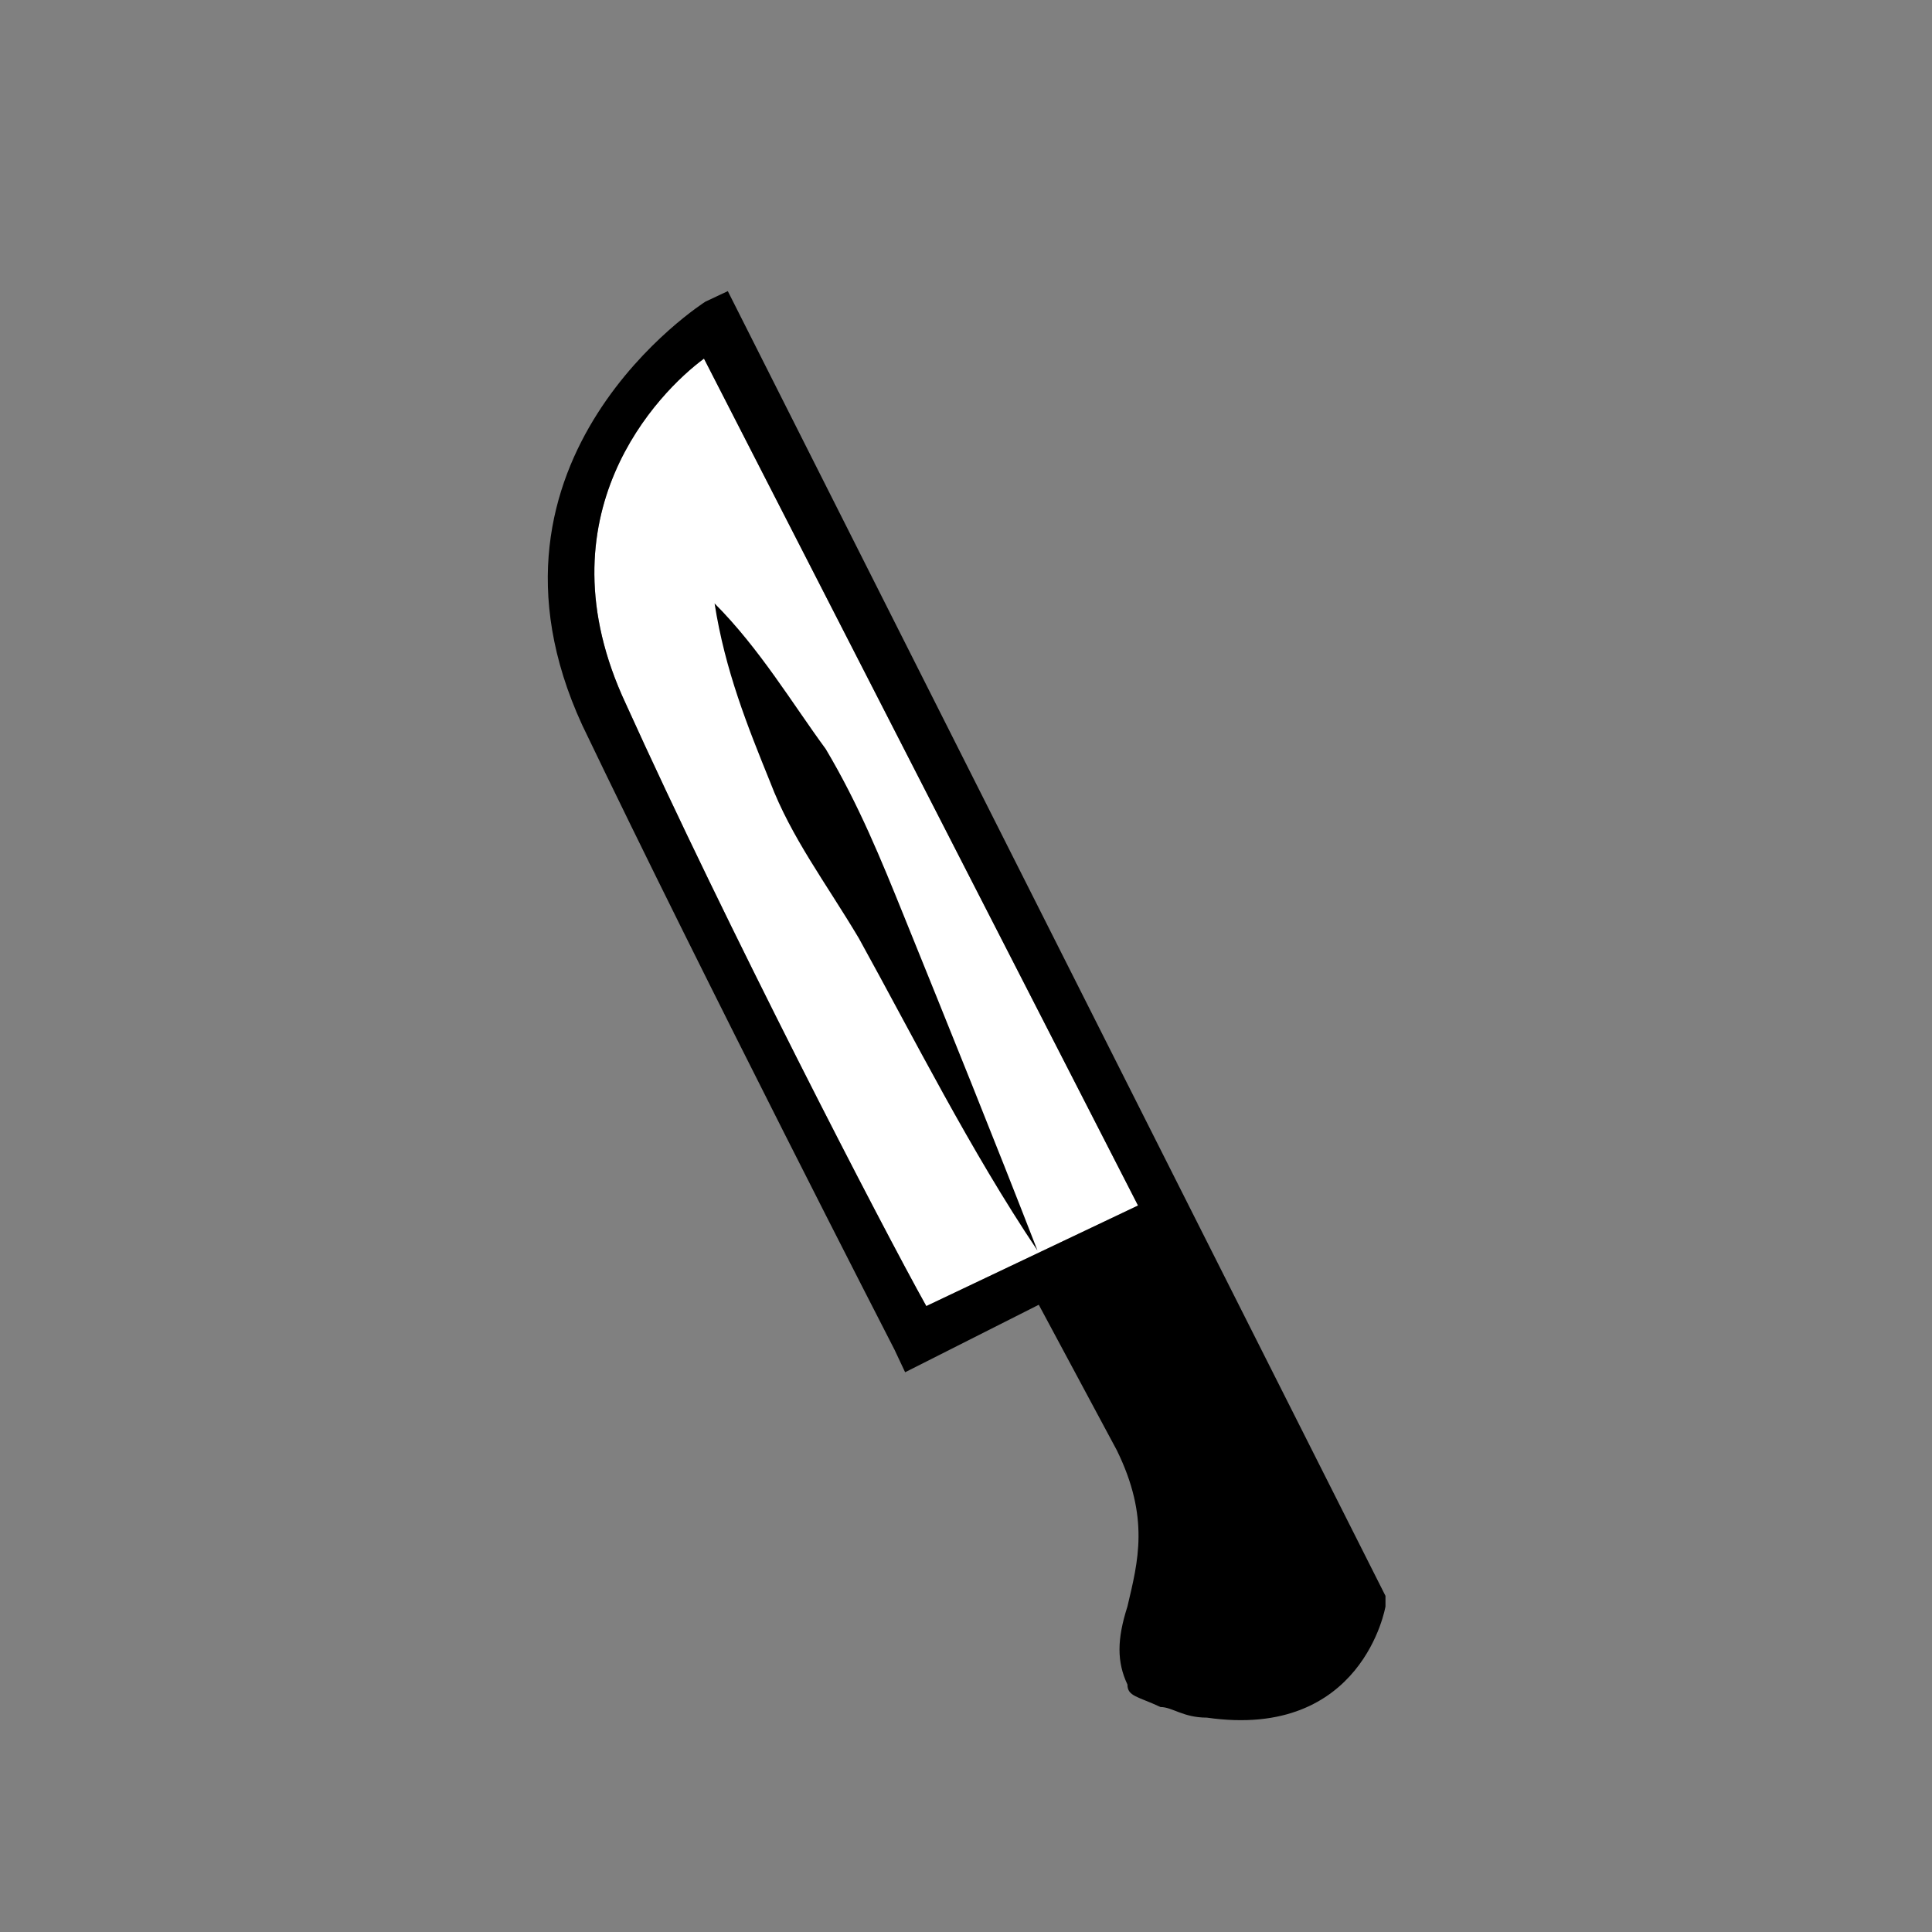 <?xml version="1.0" encoding="utf-8"?>
<!-- Generator: Adobe Illustrator 23.0.1, SVG Export Plug-In . SVG Version: 6.00 Build 0)  -->
<svg version="1.1" id="Calque_1" xmlns="http://www.w3.org/2000/svg" xmlns:xlink="http://www.w3.org/1999/xlink" x="0px" y="0px"
	 viewBox="0 0 146 146" style="enable-background:new 0 0 146 146;" xml:space="preserve">
<rect x="0" y="0" width="146" height="146" fill="#808080" stroke="none"/>
<style type="text/css">
	.st0{fill:#FFFFFF;}
</style>
<g>
	<path class="st0" d="M53.2,27.1c-3.4,2.5-12.6,11.8-5.9,26.1C54.9,70,66.7,92.8,70,98.7l16-7.6L53.2,27.1z"/>
	<g>
		<g>
			<path d="M87.7,129c-1.7-0.8-2.5-0.8-2.5-1.7c-0.8-1.7-0.8-3.4,0-5.9c0.8-3.4,1.7-6.7-0.8-11.8l-5.9-11l-10.1,5.1l-0.8-1.7
				c0,0-14.3-27.8-23.6-47.2c-9.3-20.2,9.3-32,9.3-32L55,22l49.7,98.6v0.8c0,0-1.7,10.1-13.5,8.4C89.4,129.8,88.6,129,87.7,129z
				 M53.2,27.1c-3.4,2.5-12.6,11.8-5.9,26.1C54.9,70,66.7,92.8,70,98.7l16-7.6L53.2,27.1z"/>
		</g>
		<g>
			<path d="M78.4,94.5c-5.1-7.6-9.3-16-13.5-23.6c-2.5-4.2-5.1-7.6-6.7-11.8c-1.7-4.2-3.4-8.4-4.2-13.5l0,0c3.4,3.4,5.9,7.6,8.4,11
				c2.5,4.2,4.2,8.4,5.9,12.6C71.7,77.6,75.1,86,78.4,94.5L78.4,94.5z"/>
		</g>
	</g>
</g>
</svg>
